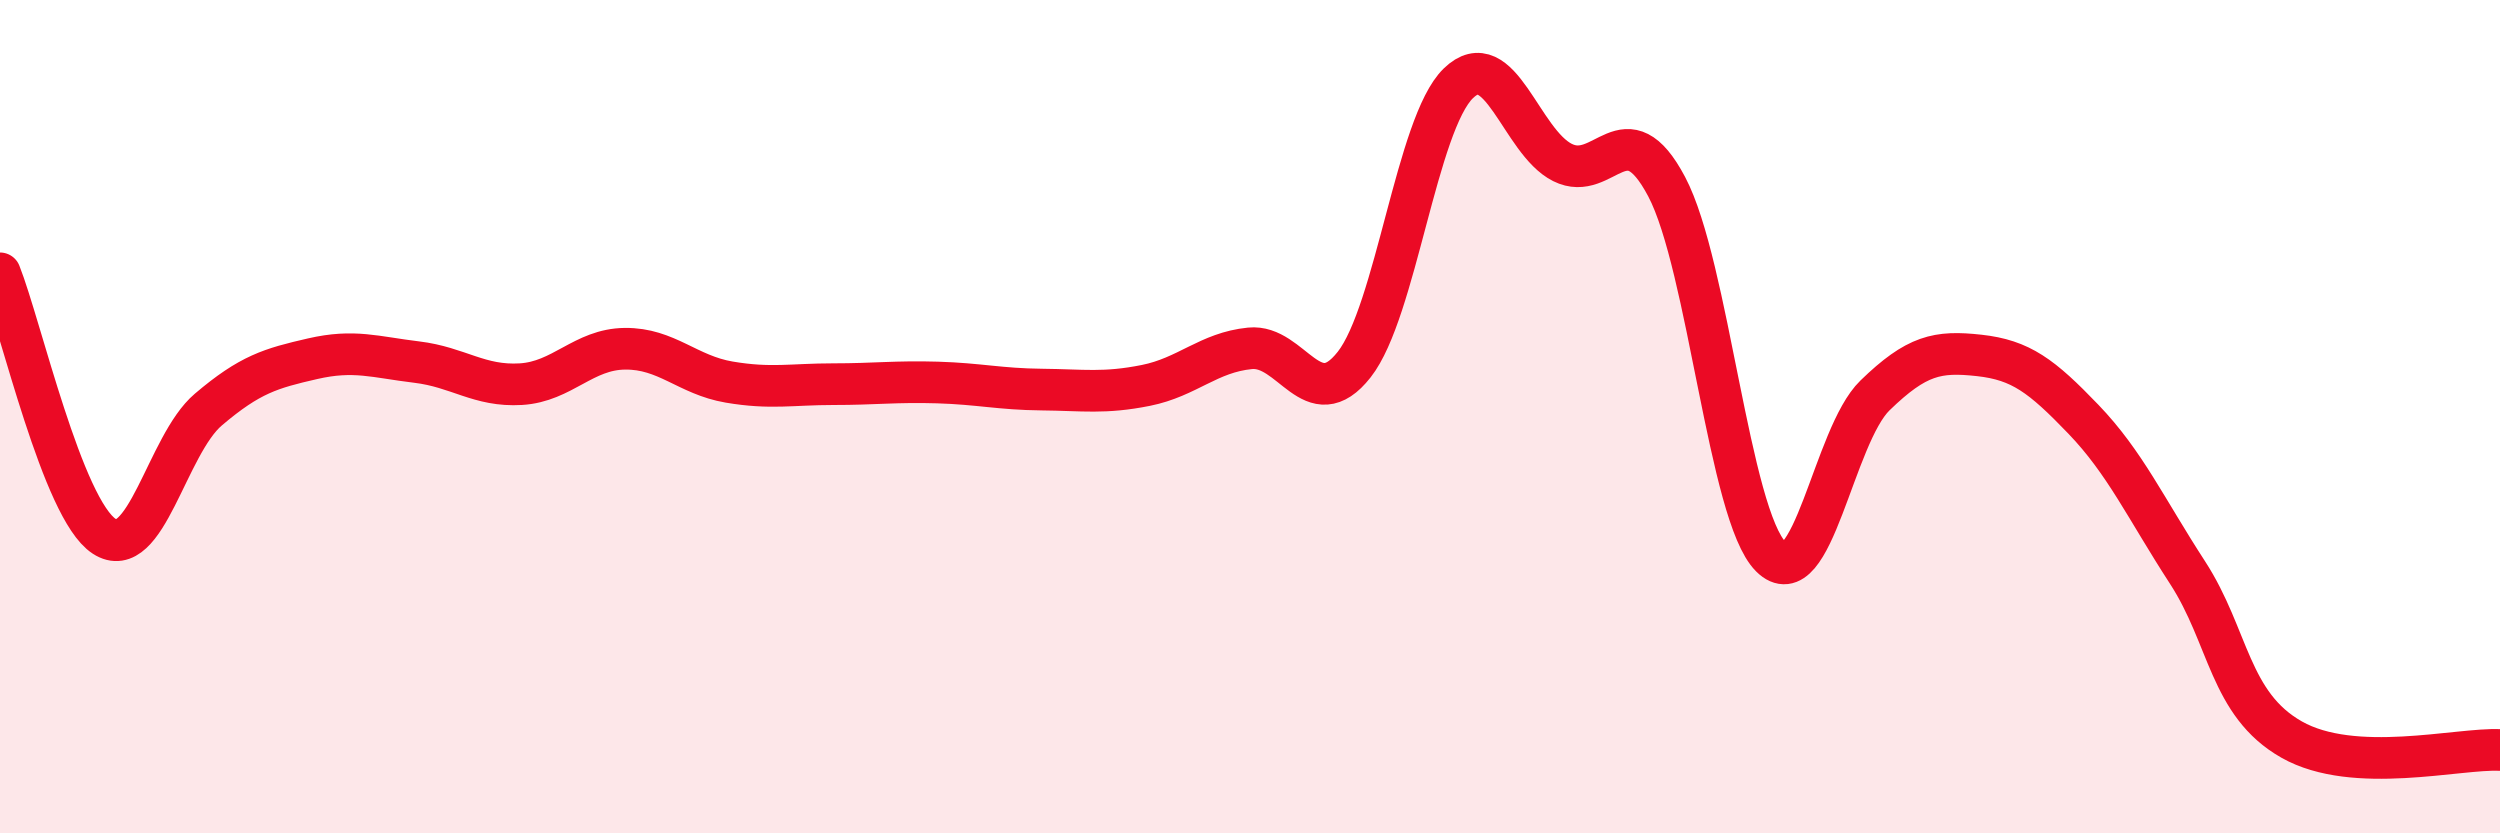
    <svg width="60" height="20" viewBox="0 0 60 20" xmlns="http://www.w3.org/2000/svg">
      <path
        d="M 0,6.56 C 0.5,7.82 1.5,12.22 2.5,12.87 C 3.5,13.52 4,10.68 5,9.83 C 6,8.98 6.5,8.84 7.5,8.61 C 8.5,8.38 9,8.57 10,8.69 C 11,8.81 11.5,9.28 12.5,9.22 C 13.5,9.16 14,8.38 15,8.37 C 16,8.36 16.5,9 17.5,9.17 C 18.5,9.34 19,9.22 20,9.22 C 21,9.22 21.5,9.15 22.5,9.18 C 23.5,9.21 24,9.34 25,9.35 C 26,9.36 26.5,9.45 27.5,9.25 C 28.5,9.05 29,8.46 30,8.36 C 31,8.26 31.5,10.02 32.5,8.75 C 33.5,7.48 34,2.97 35,2 C 36,1.03 36.5,3.4 37.5,3.9 C 38.5,4.4 39,2.59 40,4.48 C 41,6.37 41.5,12.36 42.5,13.36 C 43.5,14.36 44,10.46 45,9.49 C 46,8.52 46.5,8.42 47.5,8.53 C 48.5,8.64 49,9.02 50,10.06 C 51,11.1 51.5,12.2 52.5,13.74 C 53.5,15.28 53.5,16.9 55,17.75 C 56.5,18.6 59,17.95 60,18L60 20L0 20Z"
        fill="#EB0A25"
        opacity="0.1"
        stroke-linecap="round"
        stroke-linejoin="round"
      />
      <path
        d="M 0,6.56 C 0.5,7.82 1.5,12.22 2.5,12.87 C 3.5,13.52 4,10.68 5,9.83 C 6,8.98 6.5,8.84 7.5,8.61 C 8.5,8.38 9,8.57 10,8.69 C 11,8.81 11.5,9.28 12.5,9.22 C 13.5,9.16 14,8.38 15,8.37 C 16,8.36 16.5,9 17.5,9.17 C 18.5,9.34 19,9.22 20,9.22 C 21,9.22 21.5,9.15 22.5,9.18 C 23.5,9.21 24,9.34 25,9.35 C 26,9.36 26.5,9.45 27.5,9.25 C 28.5,9.05 29,8.46 30,8.36 C 31,8.26 31.5,10.02 32.5,8.75 C 33.5,7.48 34,2.97 35,2 C 36,1.03 36.5,3.4 37.5,3.9 C 38.5,4.4 39,2.59 40,4.48 C 41,6.37 41.5,12.36 42.5,13.36 C 43.5,14.36 44,10.46 45,9.49 C 46,8.52 46.5,8.42 47.5,8.53 C 48.5,8.64 49,9.02 50,10.06 C 51,11.1 51.5,12.2 52.5,13.74 C 53.5,15.28 53.5,16.9 55,17.75 C 56.5,18.6 59,17.95 60,18"
        stroke="#EB0A25"
        stroke-width="1"
        fill="none"
        stroke-linecap="round"
        stroke-linejoin="round"
      />
    </svg>
  